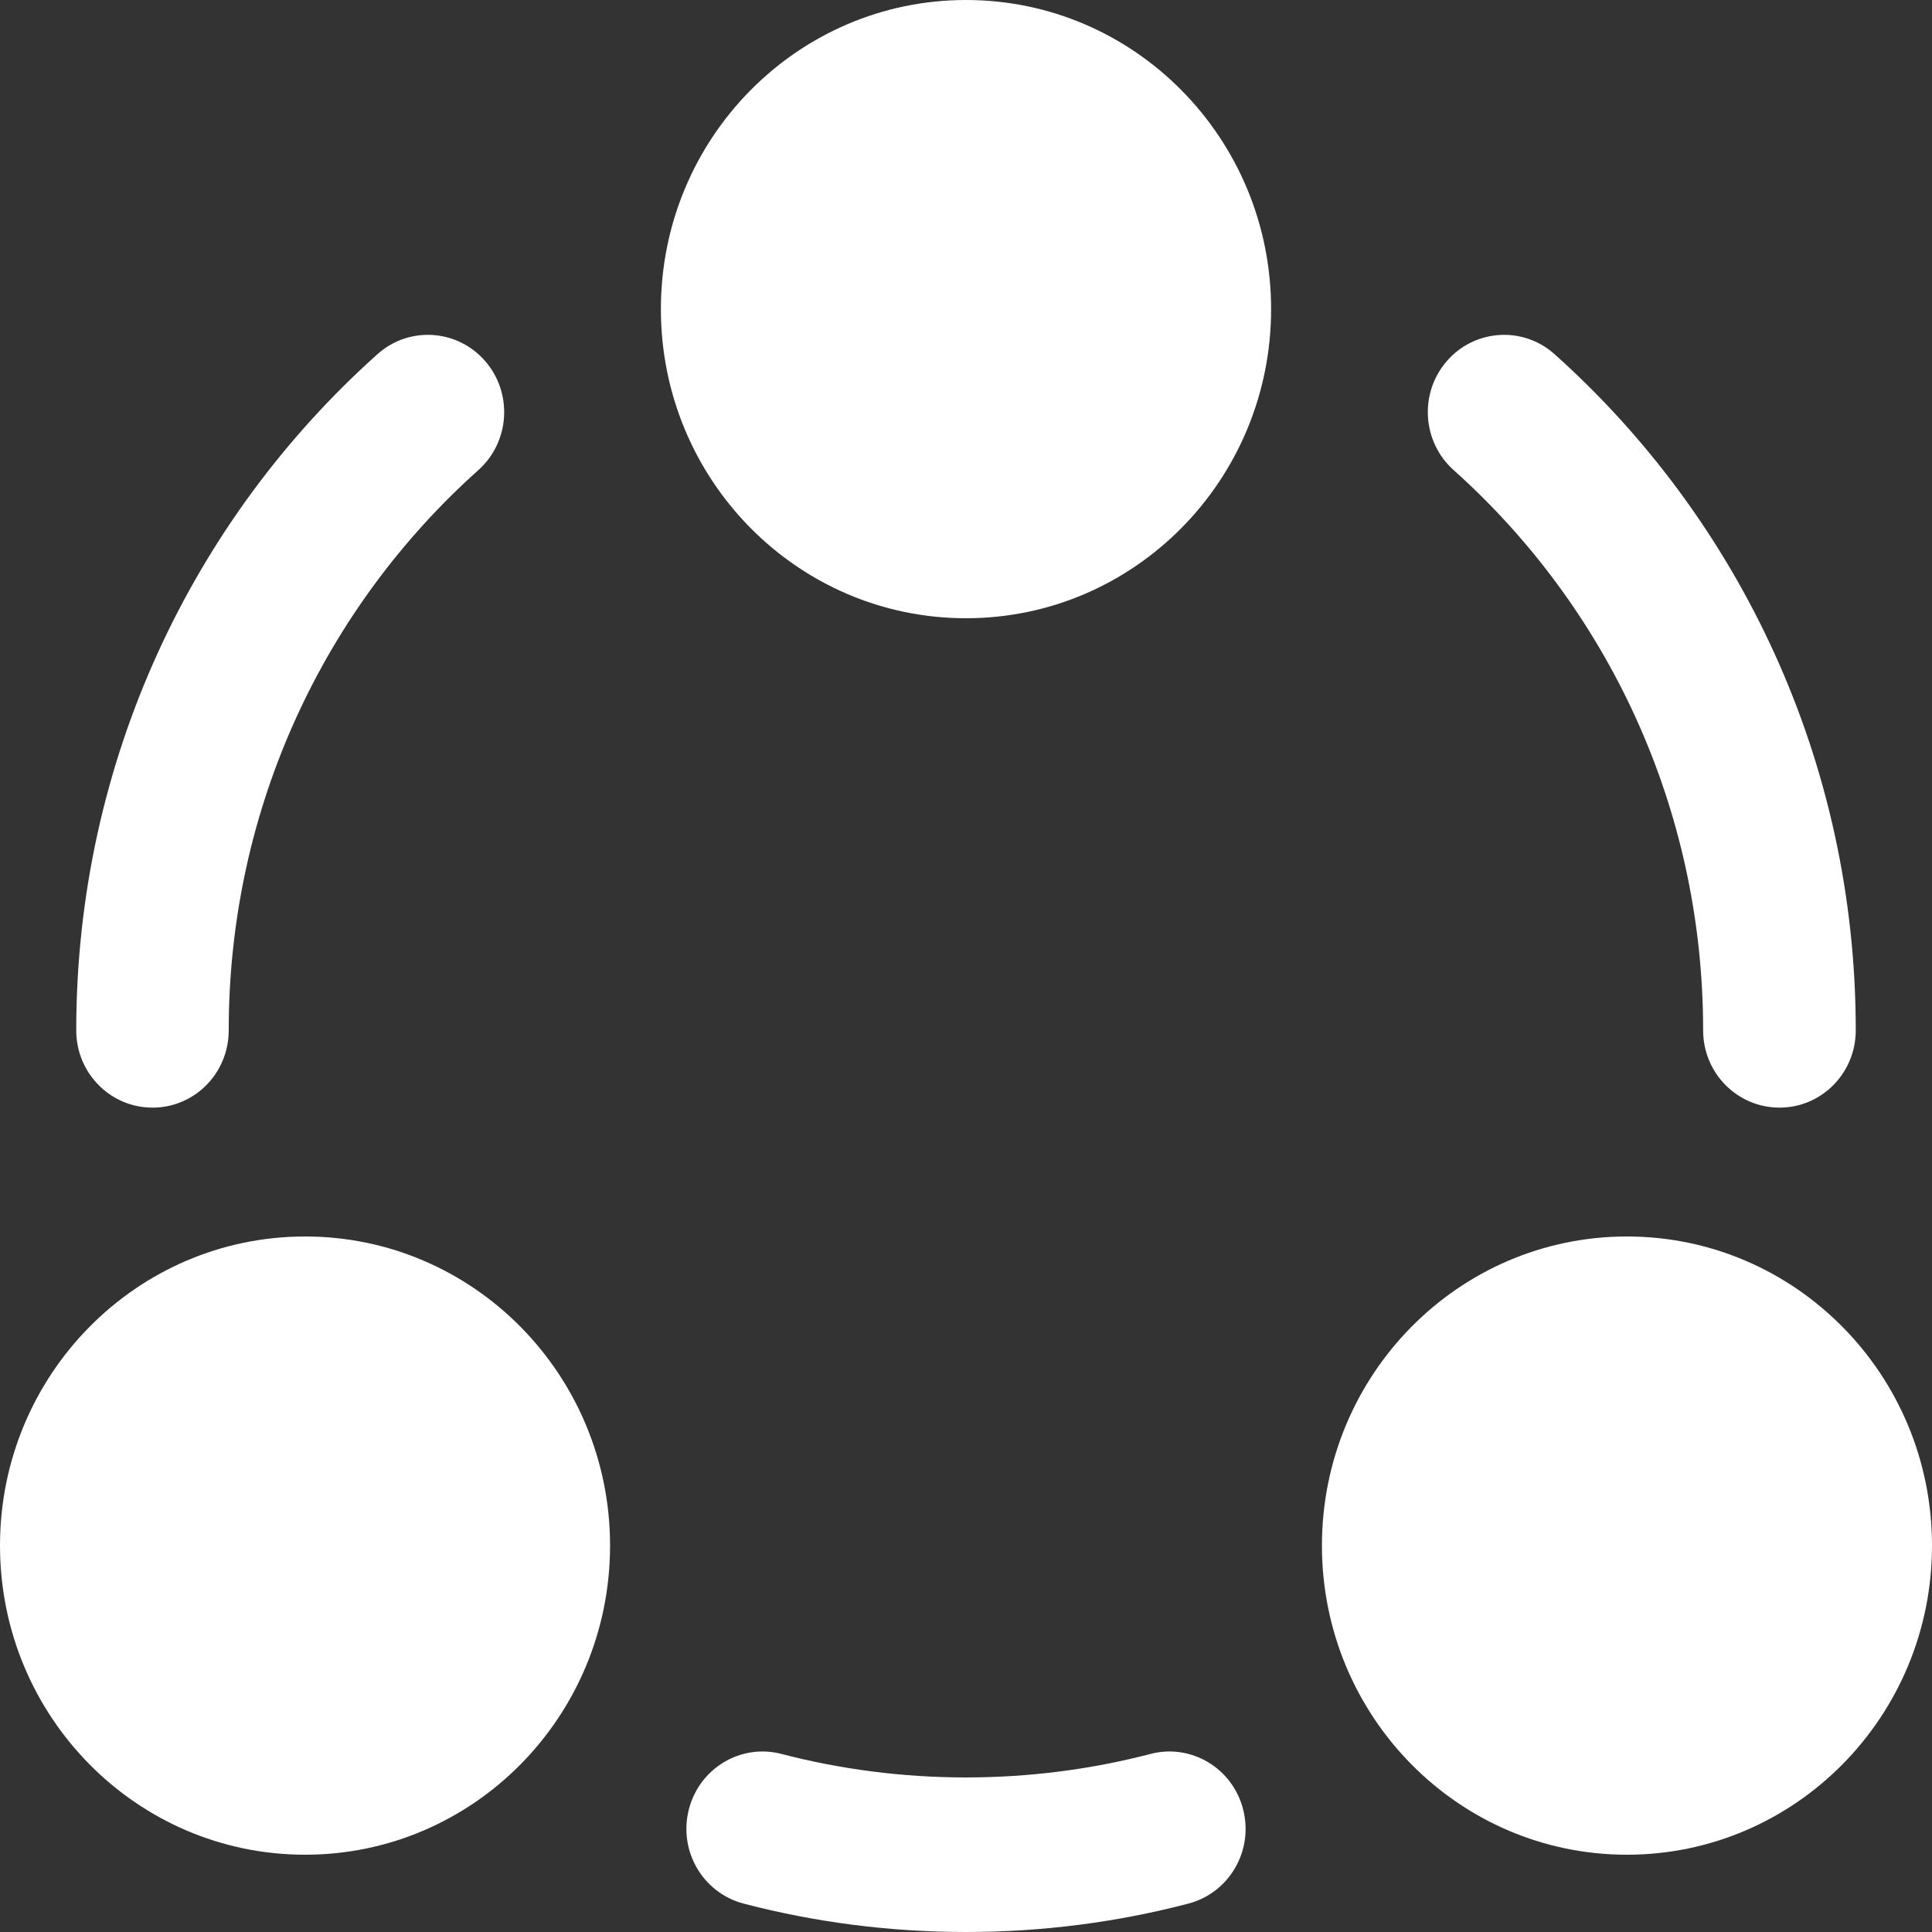 <?xml version="1.0" encoding="UTF-8"?> <svg xmlns="http://www.w3.org/2000/svg" width="13" height="13" viewBox="0 0 13 13" fill="none"><rect x="0" y="0" width="13" height="13" fill="#333333" stroke="none"/><path d="M4.447 2.08C4.447 3.229 5.366 4.16 6.5 4.16C7.634 4.16 8.553 3.229 8.553 2.08C8.553 0.931 7.634 0 6.5 0C5.366 0 4.447 0.931 4.447 2.08Z" fill="white"></path><path d="M0 10.4C0 11.549 0.919 12.48 2.053 12.48C3.186 12.48 4.105 11.549 4.105 10.4C4.105 9.251 3.186 8.32 2.053 8.32C0.919 8.32 0 9.251 0 10.4Z" fill="white"></path><path d="M10.947 12.48C9.814 12.48 8.895 11.549 8.895 10.4C8.895 9.251 9.814 8.32 10.947 8.32C12.081 8.32 13 9.251 13 10.4C13 11.549 12.081 12.48 10.947 12.48Z" fill="white"></path><path d="M3.219 3.163C3.431 2.973 3.452 2.645 3.264 2.429C3.077 2.214 2.752 2.193 2.54 2.383C1.298 3.494 0.513 5.121 0.513 6.933C0.513 7.221 0.743 7.453 1.026 7.453C1.31 7.453 1.539 7.221 1.539 6.933C1.539 5.432 2.188 4.085 3.219 3.163Z" fill="white"></path><path d="M10.46 2.383C10.248 2.193 9.923 2.214 9.736 2.429C9.548 2.645 9.569 2.973 9.781 3.163C10.812 4.085 11.46 5.432 11.46 6.933C11.46 7.221 11.69 7.453 11.974 7.453C12.257 7.453 12.487 7.221 12.487 6.933C12.487 5.121 11.702 3.494 10.46 2.383Z" fill="white"></path><path d="M5.259 11.802C4.985 11.73 4.705 11.898 4.635 12.176C4.564 12.454 4.729 12.737 5.004 12.809C5.482 12.934 5.984 13 6.5 13C7.016 13 7.518 12.934 7.996 12.809C8.271 12.737 8.436 12.454 8.365 12.176C8.295 11.898 8.015 11.73 7.741 11.802C7.345 11.905 6.929 11.96 6.5 11.96C6.071 11.96 5.655 11.905 5.259 11.802Z" fill="white"></path></svg> 